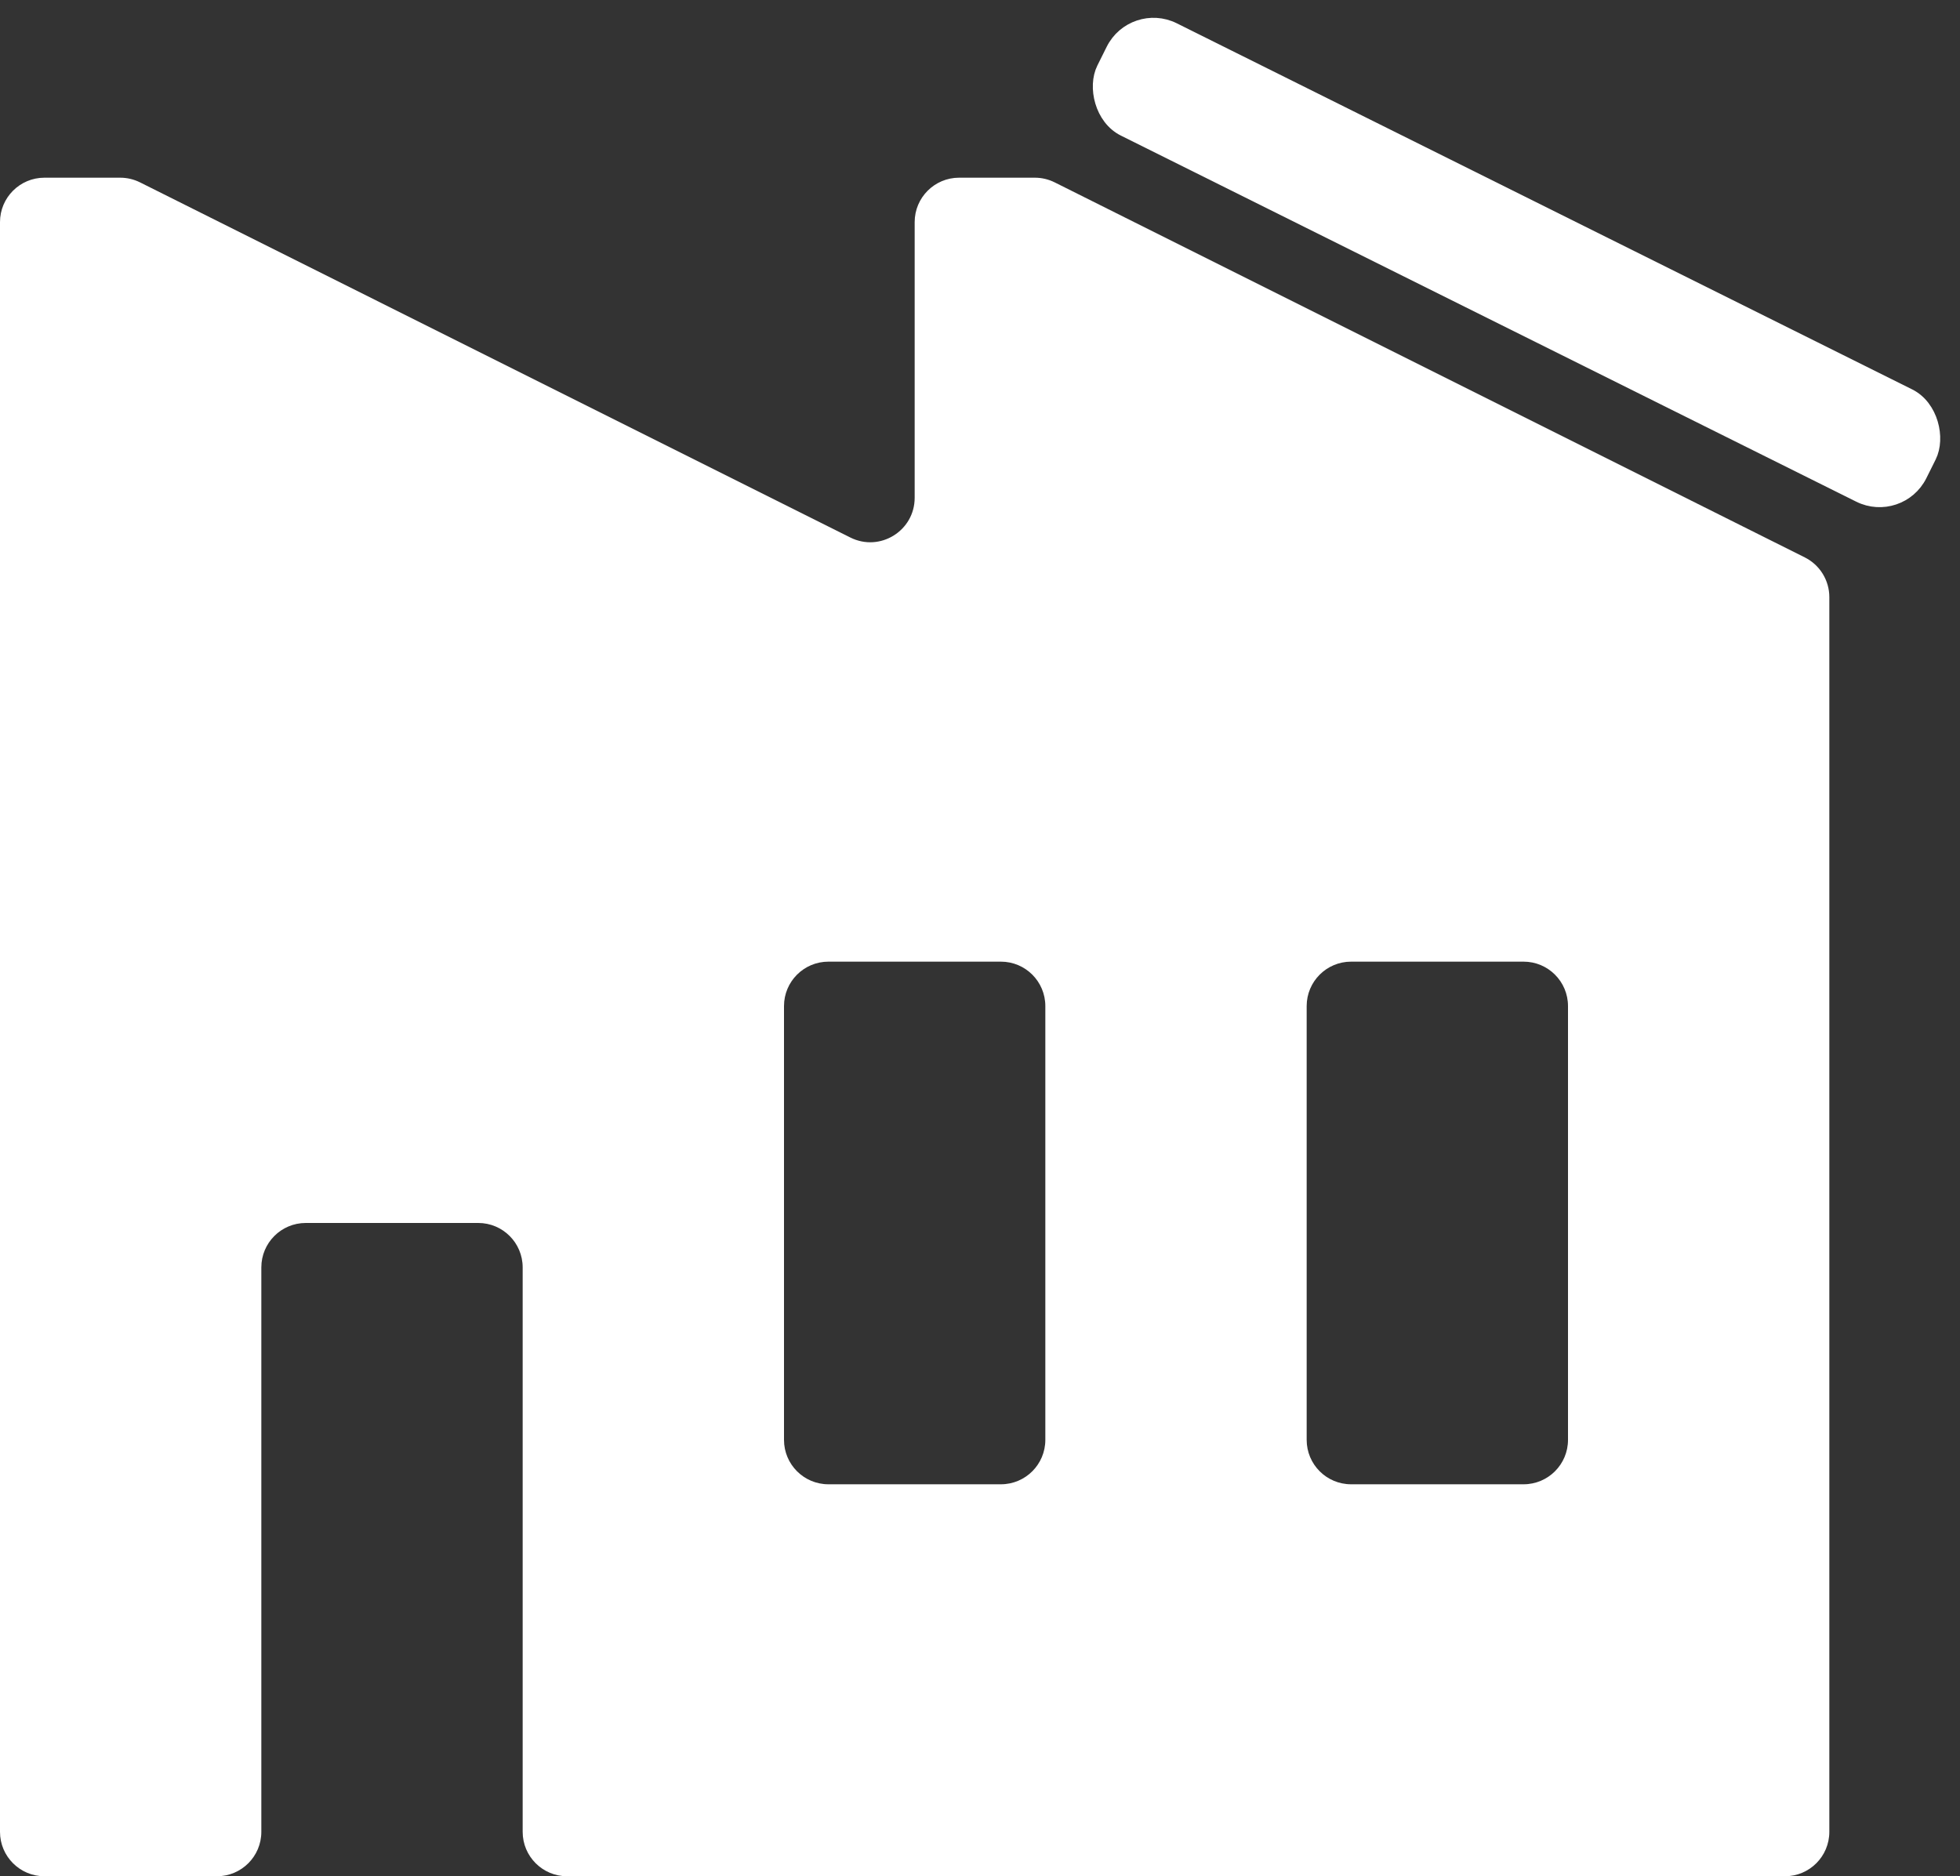 <?xml version="1.0" encoding="UTF-8"?>
<svg xmlns="http://www.w3.org/2000/svg" width="750" height="718" viewBox="0 0 750 718" fill="none">
  <rect x="0" y="0" width="750" height="718" fill="#333333" stroke="none"/>
  <path fill-rule="evenodd" clip-rule="evenodd" d="M17 68C7.611 68 0 75.611 0 85V701C0 710.389 7.611 718 17 718H83C92.389 718 100 710.389 100 701V485C100 475.611 107.611 468 117 468H183C192.389 468 200 475.611 200 485V701C200 710.389 207.611 718 217 718H683C692.389 718 700 710.389 700 701V228.507C700 222.067 696.362 216.181 690.603 213.301L403.589 69.795C401.229 68.615 398.626 68 395.987 68H367C357.611 68 350 75.611 350 85V190.493C350 203.131 336.701 211.35 325.397 205.699L53.59 69.795C51.229 68.615 48.626 68 45.987 68H17ZM300 385C300 375.611 307.611 368 317 368H383C392.389 368 400 375.611 400 385V551C400 560.389 392.389 568 383 568H317C307.611 568 300 560.389 300 551V385ZM500 385C500 375.611 507.611 368 517 368H583C592.389 368 600 375.611 600 385V551C600 560.389 592.389 568 583 568H517C507.611 568 500 560.389 500 551V385Z" fill="white"></path>
  <rect x="433.517" y="3.352" width="349.349" height="43" rx="17.5" transform="rotate(26.467 433.517 3.352)" fill="white" stroke="white" stroke-width="5"></rect>
</svg>
